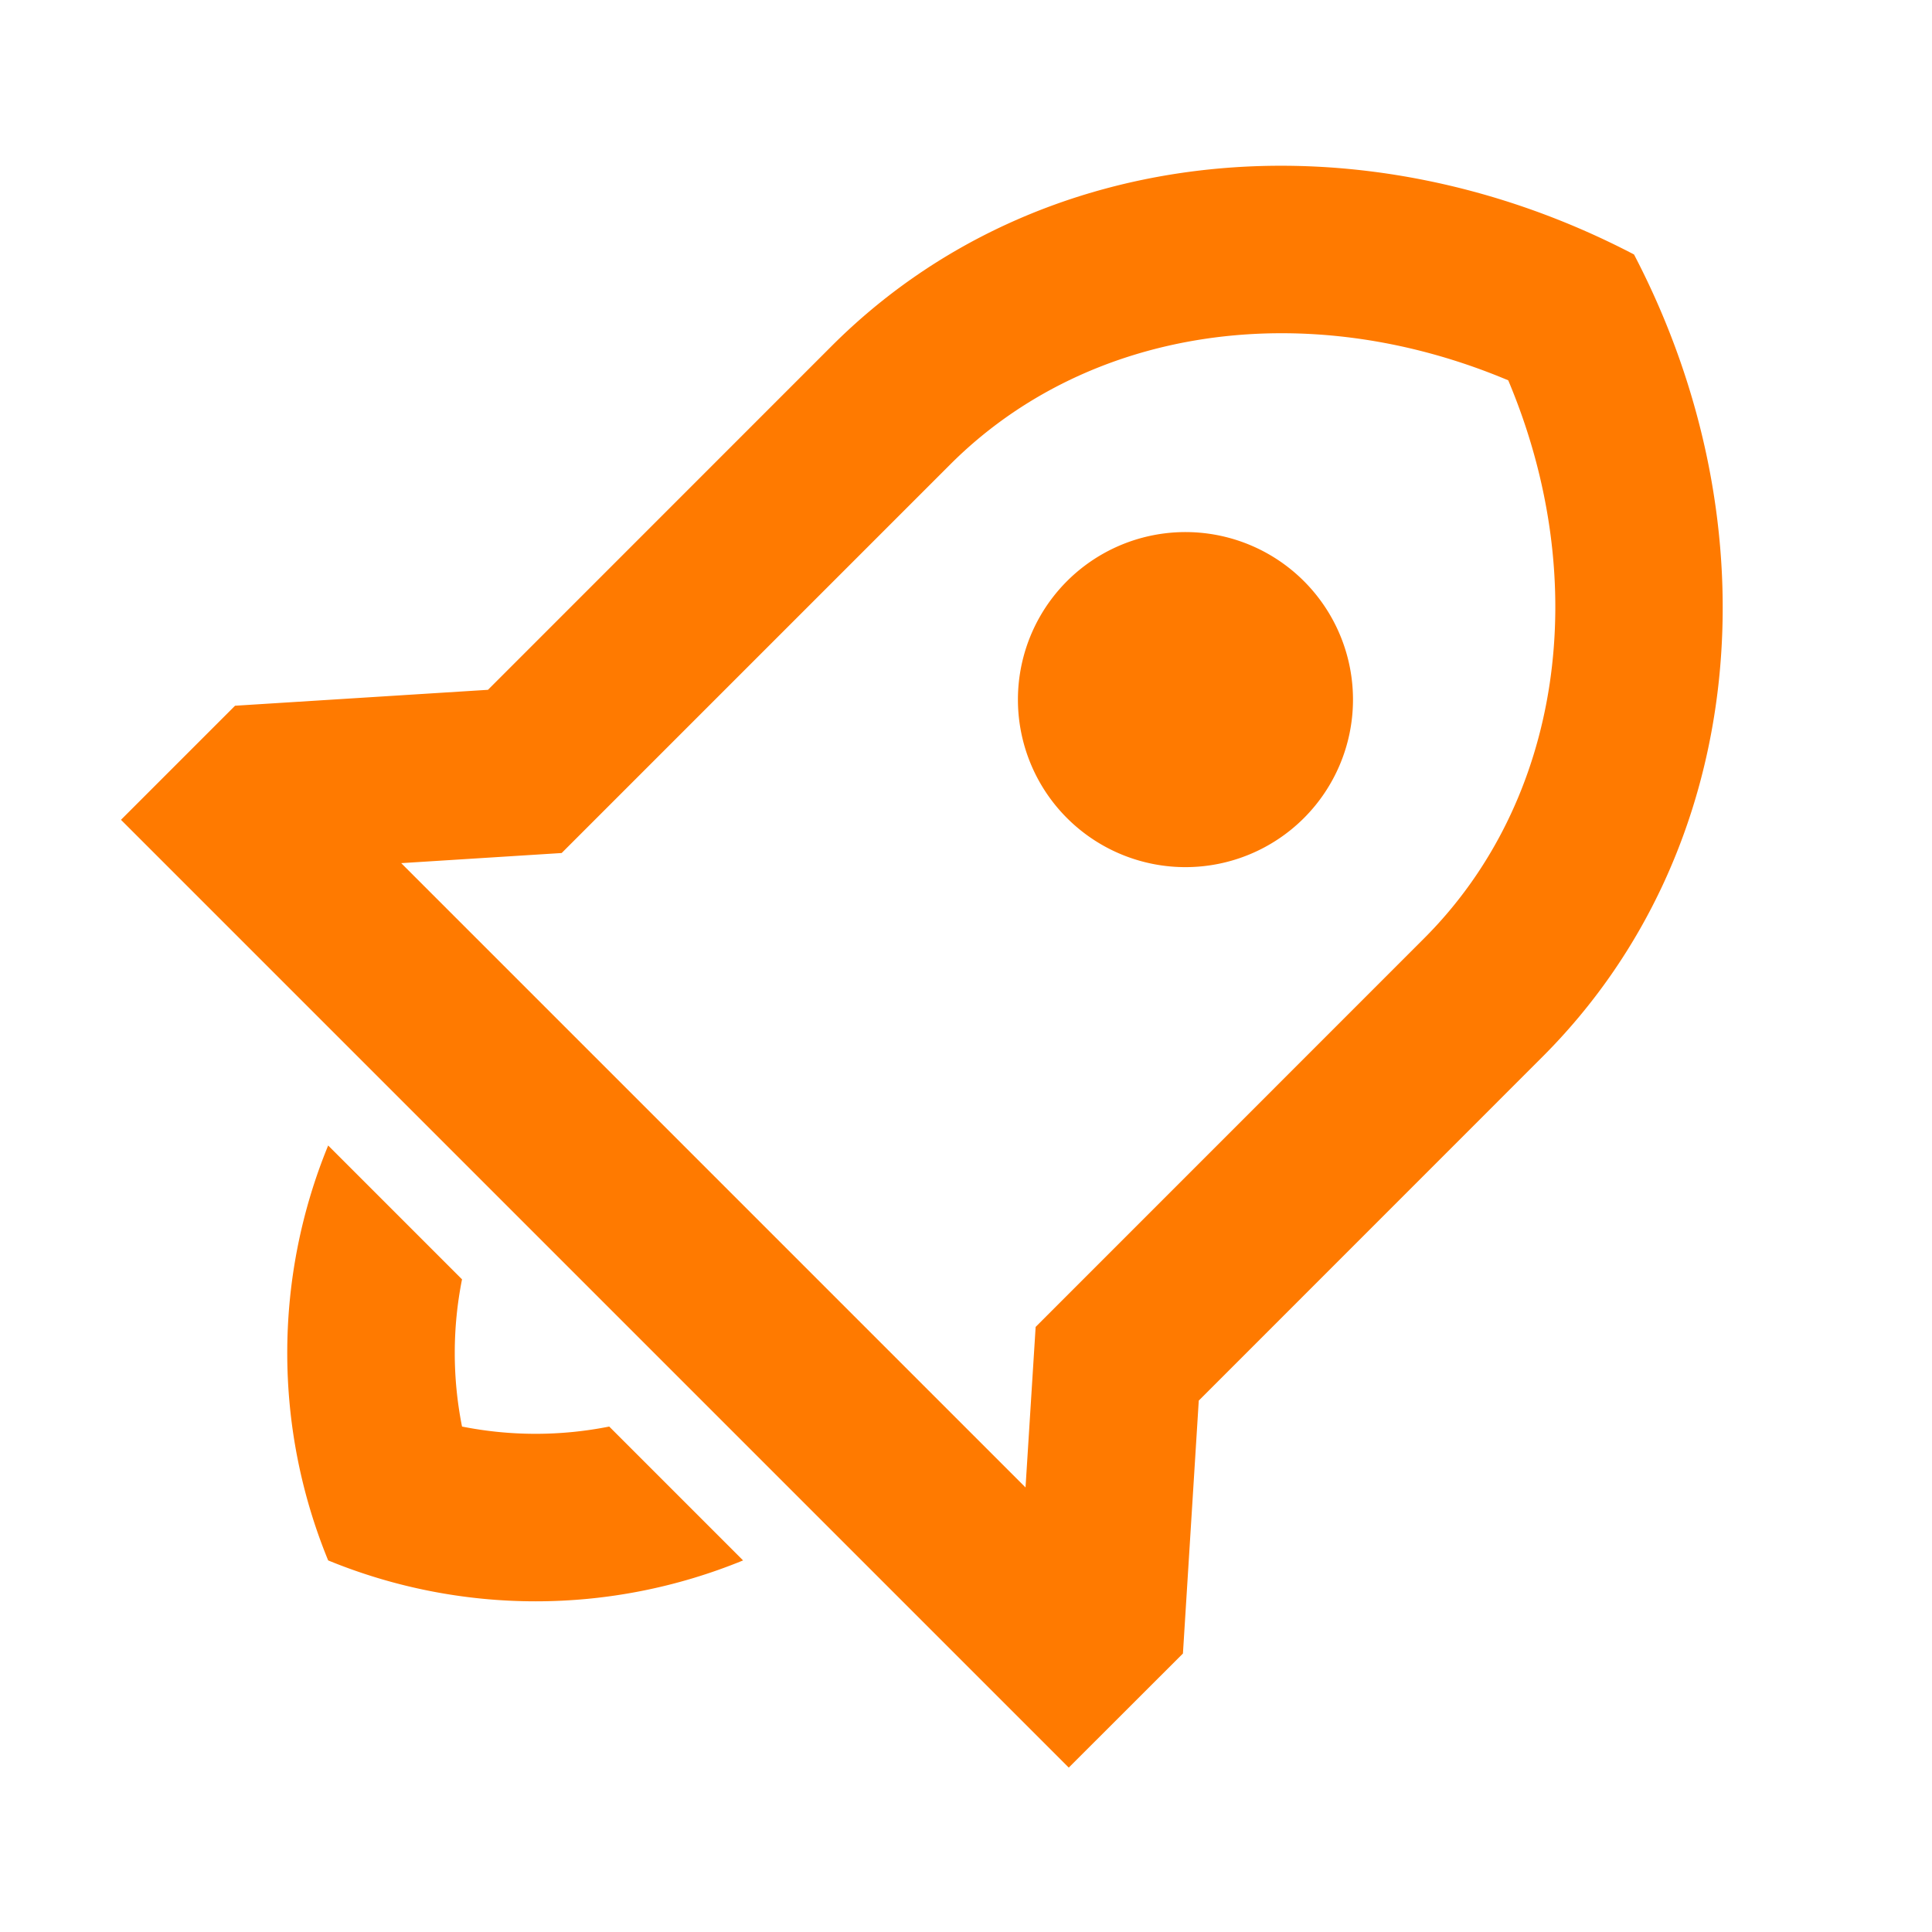 <svg width="21" height="21" viewBox="0 0 21 21" fill="currentColor" xmlns="http://www.w3.org/2000/svg"><path d="M8.077 16.961a5.94 5.94 0 0 1-4.51 0 5.94 5.94 0 0 1 0-4.51l1.455 1.455a4.092 4.092 0 0 0 0 1.6 4.095 4.095 0 0 0 1.6 0l1.455 1.455Zm4.953-1.736-.172 2.748-1.241 1.24L1.315 8.911l1.24-1.24 2.749-.173L9.04 3.761c2.243-2.243 5.764-2.54 8.721-.995 1.544 2.958 1.248 6.478-.994 8.72l-3.738 3.739Zm-1.883.943.11-1.745 4.223-4.224c1.492-1.492 1.841-3.863.914-6.065-2.202-.927-4.572-.579-6.065.914L6.105 9.272l-1.744.11 6.786 6.786Zm.47-7.257a1.821 1.821 0 1 1 2.575-2.575 1.821 1.821 0 0 1-2.575 2.575Z" fill="#ff7a00"></path></svg>